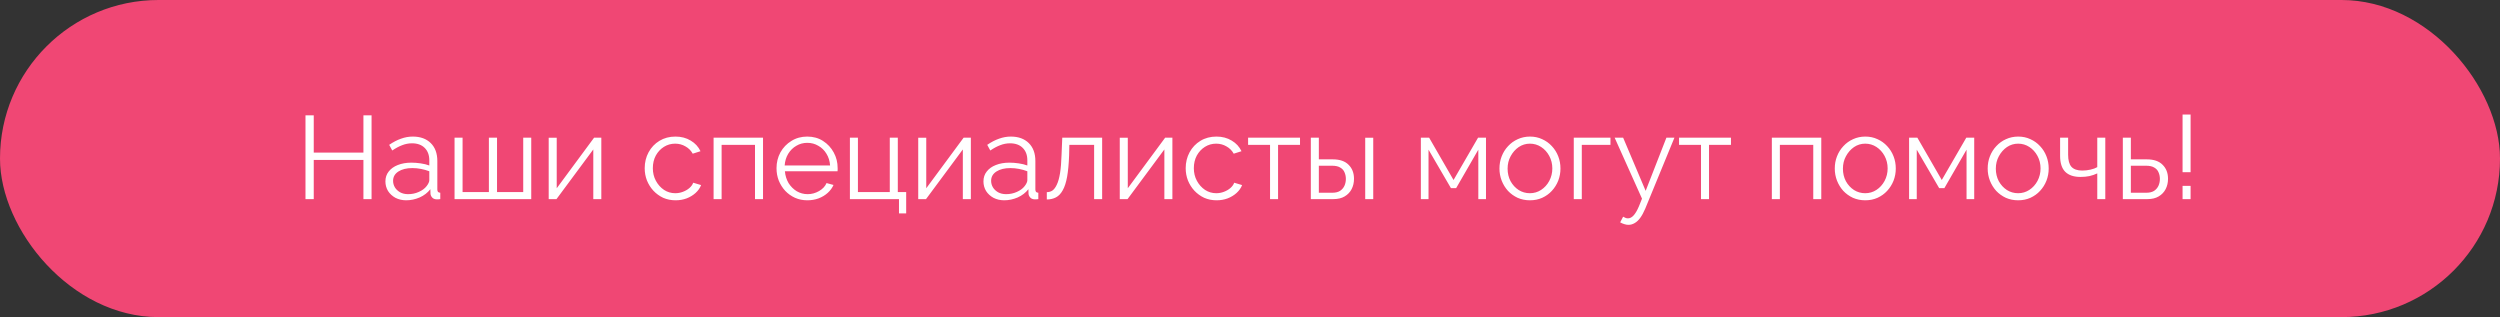 <?xml version="1.0" encoding="UTF-8"?> <svg xmlns="http://www.w3.org/2000/svg" width="339" height="43" viewBox="0 0 339 43" fill="none"><rect x="0" y="0" width="339" height="43" fill="#333333" stroke="none"/><rect width="339" height="43" rx="21.5" fill="#F04774"></rect><path d="M50.384 15.64V27H49.28V21.688H42.544V27H41.424V15.64H42.544V20.696H49.28V15.64H50.384ZM52.262 24.6C52.262 24.077 52.412 23.629 52.71 23.256C53.009 22.872 53.42 22.579 53.942 22.376C54.476 22.163 55.089 22.056 55.782 22.056C56.188 22.056 56.609 22.088 57.046 22.152C57.484 22.216 57.873 22.312 58.214 22.44V21.736C58.214 21.032 58.006 20.472 57.59 20.056C57.174 19.64 56.598 19.432 55.862 19.432C55.414 19.432 54.972 19.517 54.534 19.688C54.108 19.848 53.66 20.088 53.19 20.408L52.774 19.64C53.318 19.267 53.852 18.989 54.374 18.808C54.897 18.616 55.43 18.52 55.974 18.52C56.998 18.52 57.809 18.813 58.406 19.4C59.004 19.987 59.302 20.797 59.302 21.832V25.688C59.302 25.837 59.334 25.949 59.398 26.024C59.462 26.088 59.564 26.125 59.702 26.136V27C59.585 27.011 59.484 27.021 59.398 27.032C59.313 27.043 59.249 27.043 59.206 27.032C58.94 27.021 58.737 26.936 58.598 26.776C58.46 26.616 58.385 26.445 58.374 26.264L58.358 25.656C57.985 26.136 57.5 26.509 56.902 26.776C56.305 27.032 55.697 27.16 55.078 27.16C54.545 27.16 54.06 27.048 53.622 26.824C53.196 26.589 52.86 26.28 52.614 25.896C52.38 25.501 52.262 25.069 52.262 24.6ZM57.846 25.24C57.964 25.091 58.054 24.947 58.118 24.808C58.182 24.669 58.214 24.547 58.214 24.44V23.224C57.852 23.085 57.473 22.979 57.078 22.904C56.694 22.829 56.305 22.792 55.91 22.792C55.132 22.792 54.502 22.947 54.022 23.256C53.542 23.565 53.302 23.987 53.302 24.52C53.302 24.829 53.382 25.123 53.542 25.4C53.702 25.667 53.937 25.891 54.246 26.072C54.556 26.243 54.918 26.328 55.334 26.328C55.857 26.328 56.342 26.227 56.79 26.024C57.249 25.821 57.601 25.56 57.846 25.24ZM61.637 27V18.664H62.725V26.04H66.293V18.664H67.397V26.04H70.949V18.664H72.037V27H61.637ZM74.403 27V18.68H75.491V25.528L80.563 18.664H81.539V27H80.451V20.264L75.459 27H74.403ZM91.613 27.16C91.005 27.16 90.445 27.048 89.933 26.824C89.431 26.589 88.989 26.269 88.605 25.864C88.231 25.459 87.938 24.995 87.725 24.472C87.522 23.949 87.421 23.395 87.421 22.808C87.421 22.019 87.597 21.299 87.949 20.648C88.301 19.997 88.791 19.48 89.421 19.096C90.05 18.712 90.775 18.52 91.597 18.52C92.376 18.52 93.064 18.701 93.661 19.064C94.258 19.416 94.701 19.896 94.989 20.504L93.933 20.84C93.698 20.413 93.368 20.083 92.941 19.848C92.525 19.603 92.061 19.48 91.549 19.48C90.994 19.48 90.487 19.624 90.029 19.912C89.57 20.2 89.202 20.595 88.925 21.096C88.658 21.597 88.525 22.168 88.525 22.808C88.525 23.437 88.663 24.008 88.941 24.52C89.218 25.032 89.586 25.443 90.045 25.752C90.504 26.051 91.01 26.2 91.565 26.2C91.927 26.2 92.274 26.136 92.605 26.008C92.946 25.88 93.24 25.709 93.485 25.496C93.741 25.272 93.912 25.032 93.997 24.776L95.069 25.096C94.919 25.491 94.669 25.848 94.317 26.168C93.975 26.477 93.57 26.723 93.101 26.904C92.642 27.075 92.146 27.16 91.613 27.16ZM96.762 27V18.664H103.466V27H102.378V19.64H97.85V27H96.762ZM109.472 27.16C108.875 27.16 108.32 27.048 107.808 26.824C107.296 26.589 106.853 26.275 106.48 25.88C106.107 25.475 105.813 25.011 105.6 24.488C105.397 23.965 105.296 23.405 105.296 22.808C105.296 22.029 105.472 21.315 105.824 20.664C106.187 20.013 106.683 19.496 107.312 19.112C107.941 18.717 108.656 18.52 109.456 18.52C110.277 18.52 110.992 18.717 111.6 19.112C112.219 19.507 112.704 20.029 113.056 20.68C113.408 21.32 113.584 22.024 113.584 22.792C113.584 22.877 113.584 22.963 113.584 23.048C113.584 23.123 113.579 23.181 113.568 23.224H106.432C106.485 23.821 106.651 24.355 106.928 24.824C107.216 25.283 107.584 25.651 108.032 25.928C108.491 26.195 108.987 26.328 109.52 26.328C110.064 26.328 110.576 26.189 111.056 25.912C111.547 25.635 111.888 25.272 112.08 24.824L113.024 25.08C112.853 25.475 112.592 25.832 112.24 26.152C111.888 26.472 111.472 26.723 110.992 26.904C110.523 27.075 110.016 27.16 109.472 27.16ZM106.4 22.44H112.56C112.517 21.832 112.352 21.299 112.064 20.84C111.787 20.381 111.419 20.024 110.96 19.768C110.512 19.501 110.016 19.368 109.472 19.368C108.928 19.368 108.432 19.501 107.984 19.768C107.536 20.024 107.168 20.387 106.88 20.856C106.603 21.315 106.443 21.843 106.4 22.44ZM121.903 28.936V27H115.247V18.664H116.335V26.04H120.655V18.664H121.743V26.04H122.878V28.936H121.903ZM124.512 27V18.68H125.6V25.528L130.672 18.664H131.648V27H130.56V20.264L125.568 27H124.512ZM133.356 24.6C133.356 24.077 133.505 23.629 133.804 23.256C134.103 22.872 134.513 22.579 135.036 22.376C135.569 22.163 136.183 22.056 136.876 22.056C137.281 22.056 137.703 22.088 138.14 22.152C138.577 22.216 138.967 22.312 139.308 22.44V21.736C139.308 21.032 139.1 20.472 138.684 20.056C138.268 19.64 137.692 19.432 136.956 19.432C136.508 19.432 136.065 19.517 135.628 19.688C135.201 19.848 134.753 20.088 134.284 20.408L133.868 19.64C134.412 19.267 134.945 18.989 135.468 18.808C135.991 18.616 136.524 18.52 137.068 18.52C138.092 18.52 138.903 18.813 139.5 19.4C140.097 19.987 140.396 20.797 140.396 21.832V25.688C140.396 25.837 140.428 25.949 140.492 26.024C140.556 26.088 140.657 26.125 140.796 26.136V27C140.679 27.011 140.577 27.021 140.492 27.032C140.407 27.043 140.343 27.043 140.3 27.032C140.033 27.021 139.831 26.936 139.692 26.776C139.553 26.616 139.479 26.445 139.468 26.264L139.452 25.656C139.079 26.136 138.593 26.509 137.996 26.776C137.399 27.032 136.791 27.16 136.172 27.16C135.639 27.16 135.153 27.048 134.716 26.824C134.289 26.589 133.953 26.28 133.708 25.896C133.473 25.501 133.356 25.069 133.356 24.6ZM138.94 25.24C139.057 25.091 139.148 24.947 139.212 24.808C139.276 24.669 139.308 24.547 139.308 24.44V23.224C138.945 23.085 138.567 22.979 138.172 22.904C137.788 22.829 137.399 22.792 137.004 22.792C136.225 22.792 135.596 22.947 135.116 23.256C134.636 23.565 134.396 23.987 134.396 24.52C134.396 24.829 134.476 25.123 134.636 25.4C134.796 25.667 135.031 25.891 135.34 26.072C135.649 26.243 136.012 26.328 136.428 26.328C136.951 26.328 137.436 26.227 137.884 26.024C138.343 25.821 138.695 25.56 138.94 25.24ZM141.947 27.048V26.056C142.235 26.056 142.491 25.981 142.715 25.832C142.939 25.672 143.136 25.405 143.307 25.032C143.488 24.659 143.632 24.147 143.739 23.496C143.846 22.835 143.915 21.997 143.947 20.984L144.043 18.664H149.451V27H148.363V19.64H145.003L144.971 21.08C144.928 22.232 144.838 23.197 144.699 23.976C144.56 24.744 144.363 25.352 144.107 25.8C143.862 26.248 143.558 26.568 143.195 26.76C142.832 26.952 142.416 27.048 141.947 27.048ZM151.84 27V18.68H152.928V25.528L158 18.664H158.976V27H157.888V20.264L152.896 27H151.84ZM164.972 27.16C164.364 27.16 163.804 27.048 163.292 26.824C162.791 26.589 162.348 26.269 161.964 25.864C161.591 25.459 161.298 24.995 161.084 24.472C160.882 23.949 160.78 23.395 160.78 22.808C160.78 22.019 160.956 21.299 161.308 20.648C161.66 19.997 162.151 19.48 162.78 19.096C163.41 18.712 164.135 18.52 164.956 18.52C165.735 18.52 166.423 18.701 167.02 19.064C167.618 19.416 168.06 19.896 168.348 20.504L167.292 20.84C167.058 20.413 166.727 20.083 166.3 19.848C165.884 19.603 165.42 19.48 164.908 19.48C164.354 19.48 163.847 19.624 163.388 19.912C162.93 20.2 162.562 20.595 162.284 21.096C162.018 21.597 161.884 22.168 161.884 22.808C161.884 23.437 162.023 24.008 162.3 24.52C162.578 25.032 162.946 25.443 163.404 25.752C163.863 26.051 164.37 26.2 164.924 26.2C165.287 26.2 165.634 26.136 165.964 26.008C166.306 25.88 166.599 25.709 166.844 25.496C167.1 25.272 167.271 25.032 167.356 24.776L168.428 25.096C168.279 25.491 168.028 25.848 167.676 26.168C167.335 26.477 166.93 26.723 166.46 26.904C166.002 27.075 165.506 27.16 164.972 27.16ZM172.218 27V19.64H169.242V18.664H176.282V19.64H173.306V27H172.218ZM177.747 27V18.664H178.835V21.608H180.723C181.672 21.608 182.387 21.853 182.867 22.344C183.357 22.824 183.603 23.459 183.603 24.248C183.603 24.76 183.496 25.224 183.283 25.64C183.069 26.056 182.755 26.387 182.339 26.632C181.933 26.877 181.421 27 180.803 27H177.747ZM178.835 26.136H180.659C181.096 26.136 181.448 26.051 181.715 25.88C181.981 25.699 182.179 25.469 182.307 25.192C182.435 24.904 182.499 24.595 182.499 24.264C182.499 23.944 182.44 23.651 182.323 23.384C182.216 23.107 182.024 22.888 181.747 22.728C181.48 22.557 181.107 22.472 180.627 22.472H178.835V26.136ZM185.123 27V18.68H186.211V27H185.123ZM192.668 27V18.664H193.788L197.1 24.408L200.428 18.664H201.5V27H200.46V20.296L197.452 25.512H196.748L193.708 20.296V27H192.668ZM207.455 27.16C206.858 27.16 206.303 27.048 205.791 26.824C205.29 26.589 204.852 26.275 204.479 25.88C204.116 25.475 203.834 25.016 203.631 24.504C203.428 23.981 203.327 23.432 203.327 22.856C203.327 22.259 203.428 21.704 203.631 21.192C203.834 20.669 204.122 20.211 204.495 19.816C204.868 19.411 205.306 19.096 205.807 18.872C206.319 18.637 206.874 18.52 207.471 18.52C208.068 18.52 208.618 18.637 209.119 18.872C209.62 19.096 210.058 19.411 210.431 19.816C210.804 20.211 211.092 20.669 211.295 21.192C211.498 21.704 211.599 22.259 211.599 22.856C211.599 23.432 211.498 23.981 211.295 24.504C211.092 25.016 210.804 25.475 210.431 25.88C210.068 26.275 209.631 26.589 209.119 26.824C208.618 27.048 208.063 27.16 207.455 27.16ZM204.431 22.872C204.431 23.491 204.564 24.056 204.831 24.568C205.108 25.069 205.476 25.469 205.935 25.768C206.394 26.056 206.9 26.2 207.455 26.2C208.01 26.2 208.516 26.051 208.975 25.752C209.434 25.453 209.802 25.048 210.079 24.536C210.356 24.013 210.495 23.448 210.495 22.84C210.495 22.221 210.356 21.656 210.079 21.144C209.802 20.632 209.434 20.227 208.975 19.928C208.516 19.629 208.01 19.48 207.455 19.48C206.9 19.48 206.394 19.635 205.935 19.944C205.487 20.253 205.124 20.664 204.847 21.176C204.57 21.677 204.431 22.243 204.431 22.872ZM213.403 27V18.664H218.379V19.64H214.491V27H213.403ZM220.815 30.488C220.634 30.488 220.447 30.456 220.255 30.392C220.074 30.339 219.887 30.259 219.695 30.152L220.095 29.384C220.212 29.448 220.319 29.501 220.415 29.544C220.522 29.587 220.634 29.608 220.751 29.608C221.028 29.608 221.29 29.469 221.535 29.192C221.78 28.915 222.015 28.509 222.239 27.976L222.655 26.936L218.943 18.664H220.095L223.151 25.88L225.967 18.664H227.055L223.087 28.312C222.874 28.813 222.65 29.224 222.415 29.544C222.18 29.864 221.93 30.099 221.663 30.248C221.396 30.408 221.114 30.488 220.815 30.488ZM230.655 27V19.64H227.679V18.664H234.719V19.64H231.743V27H230.655ZM240.262 27V18.664H246.966V27H245.878V19.64H241.35V27H240.262ZM252.924 27.16C252.327 27.16 251.772 27.048 251.26 26.824C250.759 26.589 250.321 26.275 249.948 25.88C249.585 25.475 249.303 25.016 249.1 24.504C248.897 23.981 248.796 23.432 248.796 22.856C248.796 22.259 248.897 21.704 249.1 21.192C249.303 20.669 249.591 20.211 249.964 19.816C250.337 19.411 250.775 19.096 251.276 18.872C251.788 18.637 252.343 18.52 252.94 18.52C253.537 18.52 254.087 18.637 254.588 18.872C255.089 19.096 255.527 19.411 255.9 19.816C256.273 20.211 256.561 20.669 256.764 21.192C256.967 21.704 257.068 22.259 257.068 22.856C257.068 23.432 256.967 23.981 256.764 24.504C256.561 25.016 256.273 25.475 255.9 25.88C255.537 26.275 255.1 26.589 254.588 26.824C254.087 27.048 253.532 27.16 252.924 27.16ZM249.9 22.872C249.9 23.491 250.033 24.056 250.3 24.568C250.577 25.069 250.945 25.469 251.404 25.768C251.863 26.056 252.369 26.2 252.924 26.2C253.479 26.2 253.985 26.051 254.444 25.752C254.903 25.453 255.271 25.048 255.548 24.536C255.825 24.013 255.964 23.448 255.964 22.84C255.964 22.221 255.825 21.656 255.548 21.144C255.271 20.632 254.903 20.227 254.444 19.928C253.985 19.629 253.479 19.48 252.924 19.48C252.369 19.48 251.863 19.635 251.404 19.944C250.956 20.253 250.593 20.664 250.316 21.176C250.039 21.677 249.9 22.243 249.9 22.872ZM258.872 27V18.664H259.992L263.304 24.408L266.632 18.664H267.704V27H266.664V20.296L263.656 25.512H262.952L259.912 20.296V27H258.872ZM273.658 27.16C273.061 27.16 272.506 27.048 271.994 26.824C271.493 26.589 271.056 26.275 270.682 25.88C270.32 25.475 270.037 25.016 269.834 24.504C269.632 23.981 269.53 23.432 269.53 22.856C269.53 22.259 269.632 21.704 269.834 21.192C270.037 20.669 270.325 20.211 270.698 19.816C271.072 19.411 271.509 19.096 272.01 18.872C272.522 18.637 273.077 18.52 273.674 18.52C274.272 18.52 274.821 18.637 275.322 18.872C275.824 19.096 276.261 19.411 276.634 19.816C277.008 20.211 277.296 20.669 277.498 21.192C277.701 21.704 277.802 22.259 277.802 22.856C277.802 23.432 277.701 23.981 277.498 24.504C277.296 25.016 277.008 25.475 276.634 25.88C276.272 26.275 275.834 26.589 275.322 26.824C274.821 27.048 274.266 27.16 273.658 27.16ZM270.634 22.872C270.634 23.491 270.768 24.056 271.034 24.568C271.312 25.069 271.68 25.469 272.138 25.768C272.597 26.056 273.104 26.2 273.658 26.2C274.213 26.2 274.72 26.051 275.178 25.752C275.637 25.453 276.005 25.048 276.282 24.536C276.56 24.013 276.698 23.448 276.698 22.84C276.698 22.221 276.56 21.656 276.282 21.144C276.005 20.632 275.637 20.227 275.178 19.928C274.72 19.629 274.213 19.48 273.658 19.48C273.104 19.48 272.597 19.635 272.138 19.944C271.69 20.253 271.328 20.664 271.05 21.176C270.773 21.677 270.634 22.243 270.634 22.872ZM284.39 27V23.512C284.049 23.672 283.691 23.795 283.318 23.88C282.945 23.955 282.545 23.992 282.118 23.992C281.201 23.992 280.507 23.757 280.038 23.288C279.579 22.819 279.35 22.099 279.35 21.128V18.664H280.438V20.984C280.438 21.731 280.587 22.275 280.886 22.616C281.195 22.957 281.686 23.128 282.358 23.128C282.731 23.128 283.105 23.085 283.478 23C283.851 22.915 284.155 22.803 284.39 22.664V18.664H285.478V27H284.39ZM287.856 27V18.664H288.944V21.608H291.104C292.053 21.608 292.768 21.853 293.248 22.344C293.739 22.824 293.984 23.459 293.984 24.248C293.984 24.76 293.877 25.224 293.664 25.64C293.451 26.056 293.136 26.387 292.72 26.632C292.315 26.877 291.803 27 291.184 27H287.856ZM288.944 26.136H291.04C291.477 26.136 291.829 26.051 292.096 25.88C292.363 25.699 292.56 25.469 292.688 25.192C292.816 24.904 292.88 24.595 292.88 24.264C292.88 23.944 292.821 23.651 292.704 23.384C292.597 23.107 292.405 22.888 292.128 22.728C291.861 22.557 291.488 22.472 291.008 22.472H288.944V26.136ZM295.956 23.352V15.528H297.044V23.352H295.956ZM295.956 27V25.208H297.044V27H295.956Z" fill="white"></path></svg> 